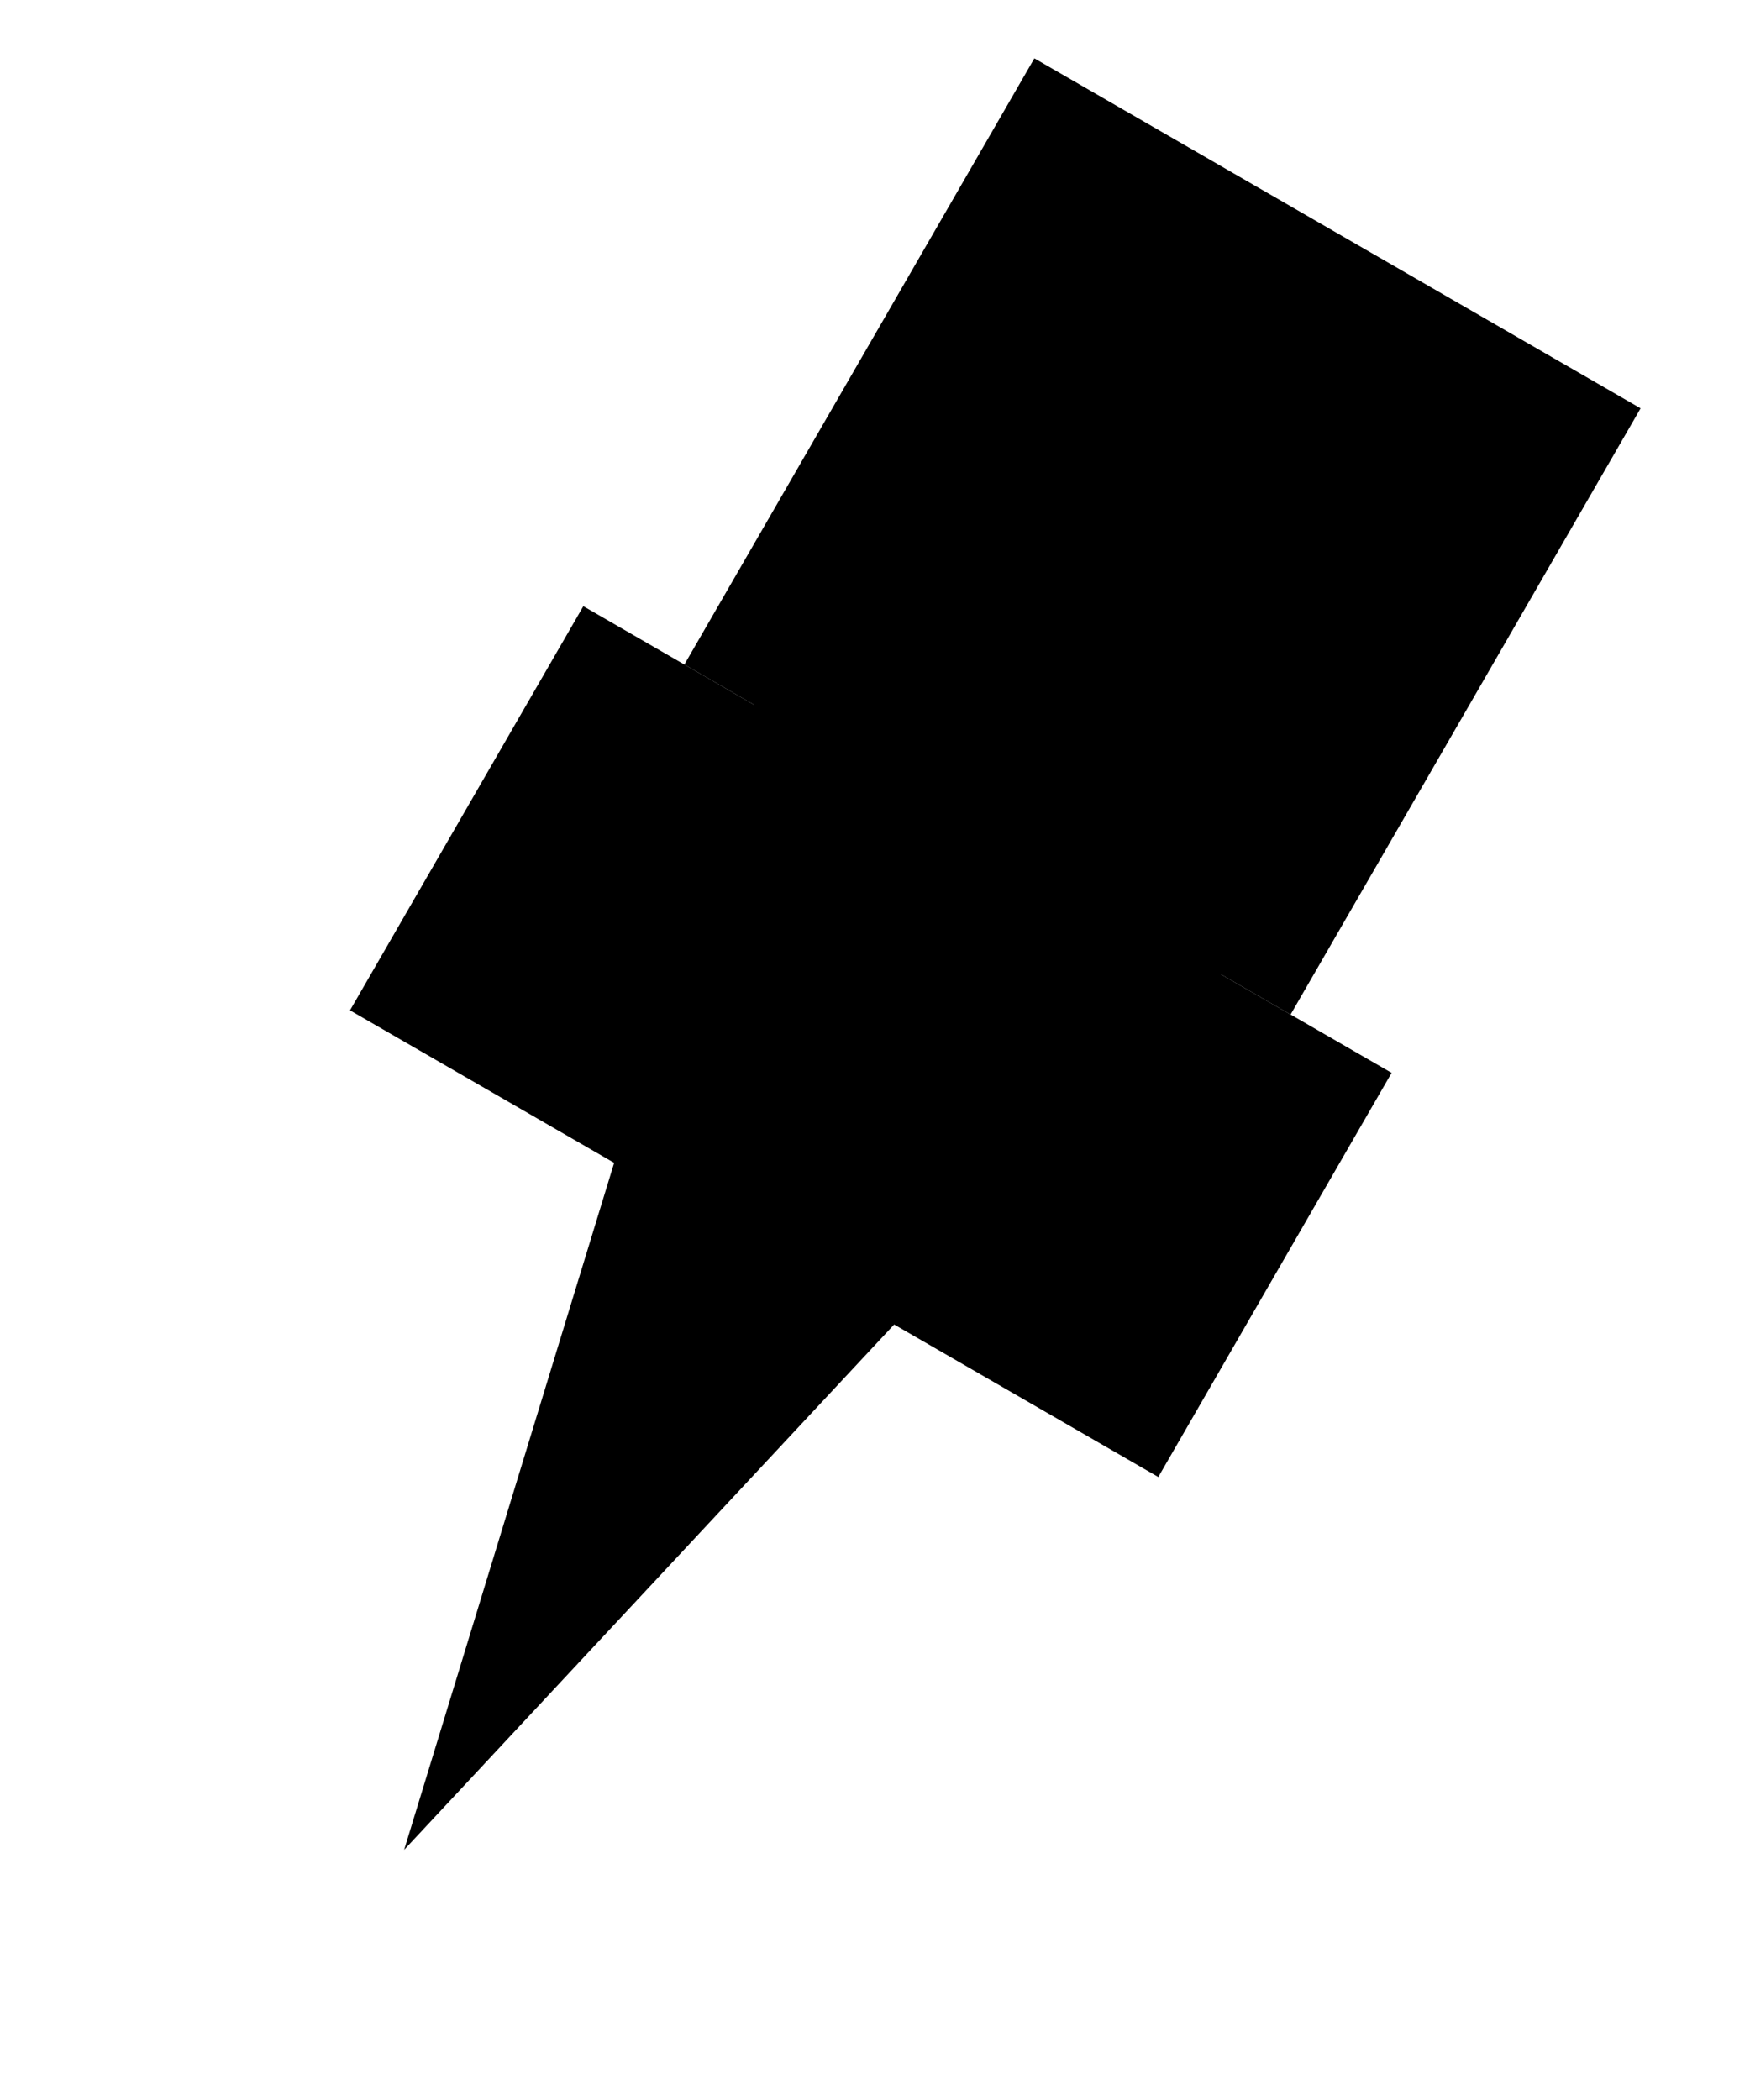 <svg xmlns="http://www.w3.org/2000/svg" width="15" height="18" viewBox="0 0 15 18" fill="none">
  <rect x="5" y="5.196" width="8" height="4" transform="rotate(30 5 5.196)" fill="black"/>
  <rect x="8.866" y="0.5" width="6" height="6" transform="rotate(30 8.866 0.5)" fill="black"/>
  <path d="M3.464 15.856L6.839 4.815L11.339 7.413L3.464 15.856Z" fill="black"/>
</svg>